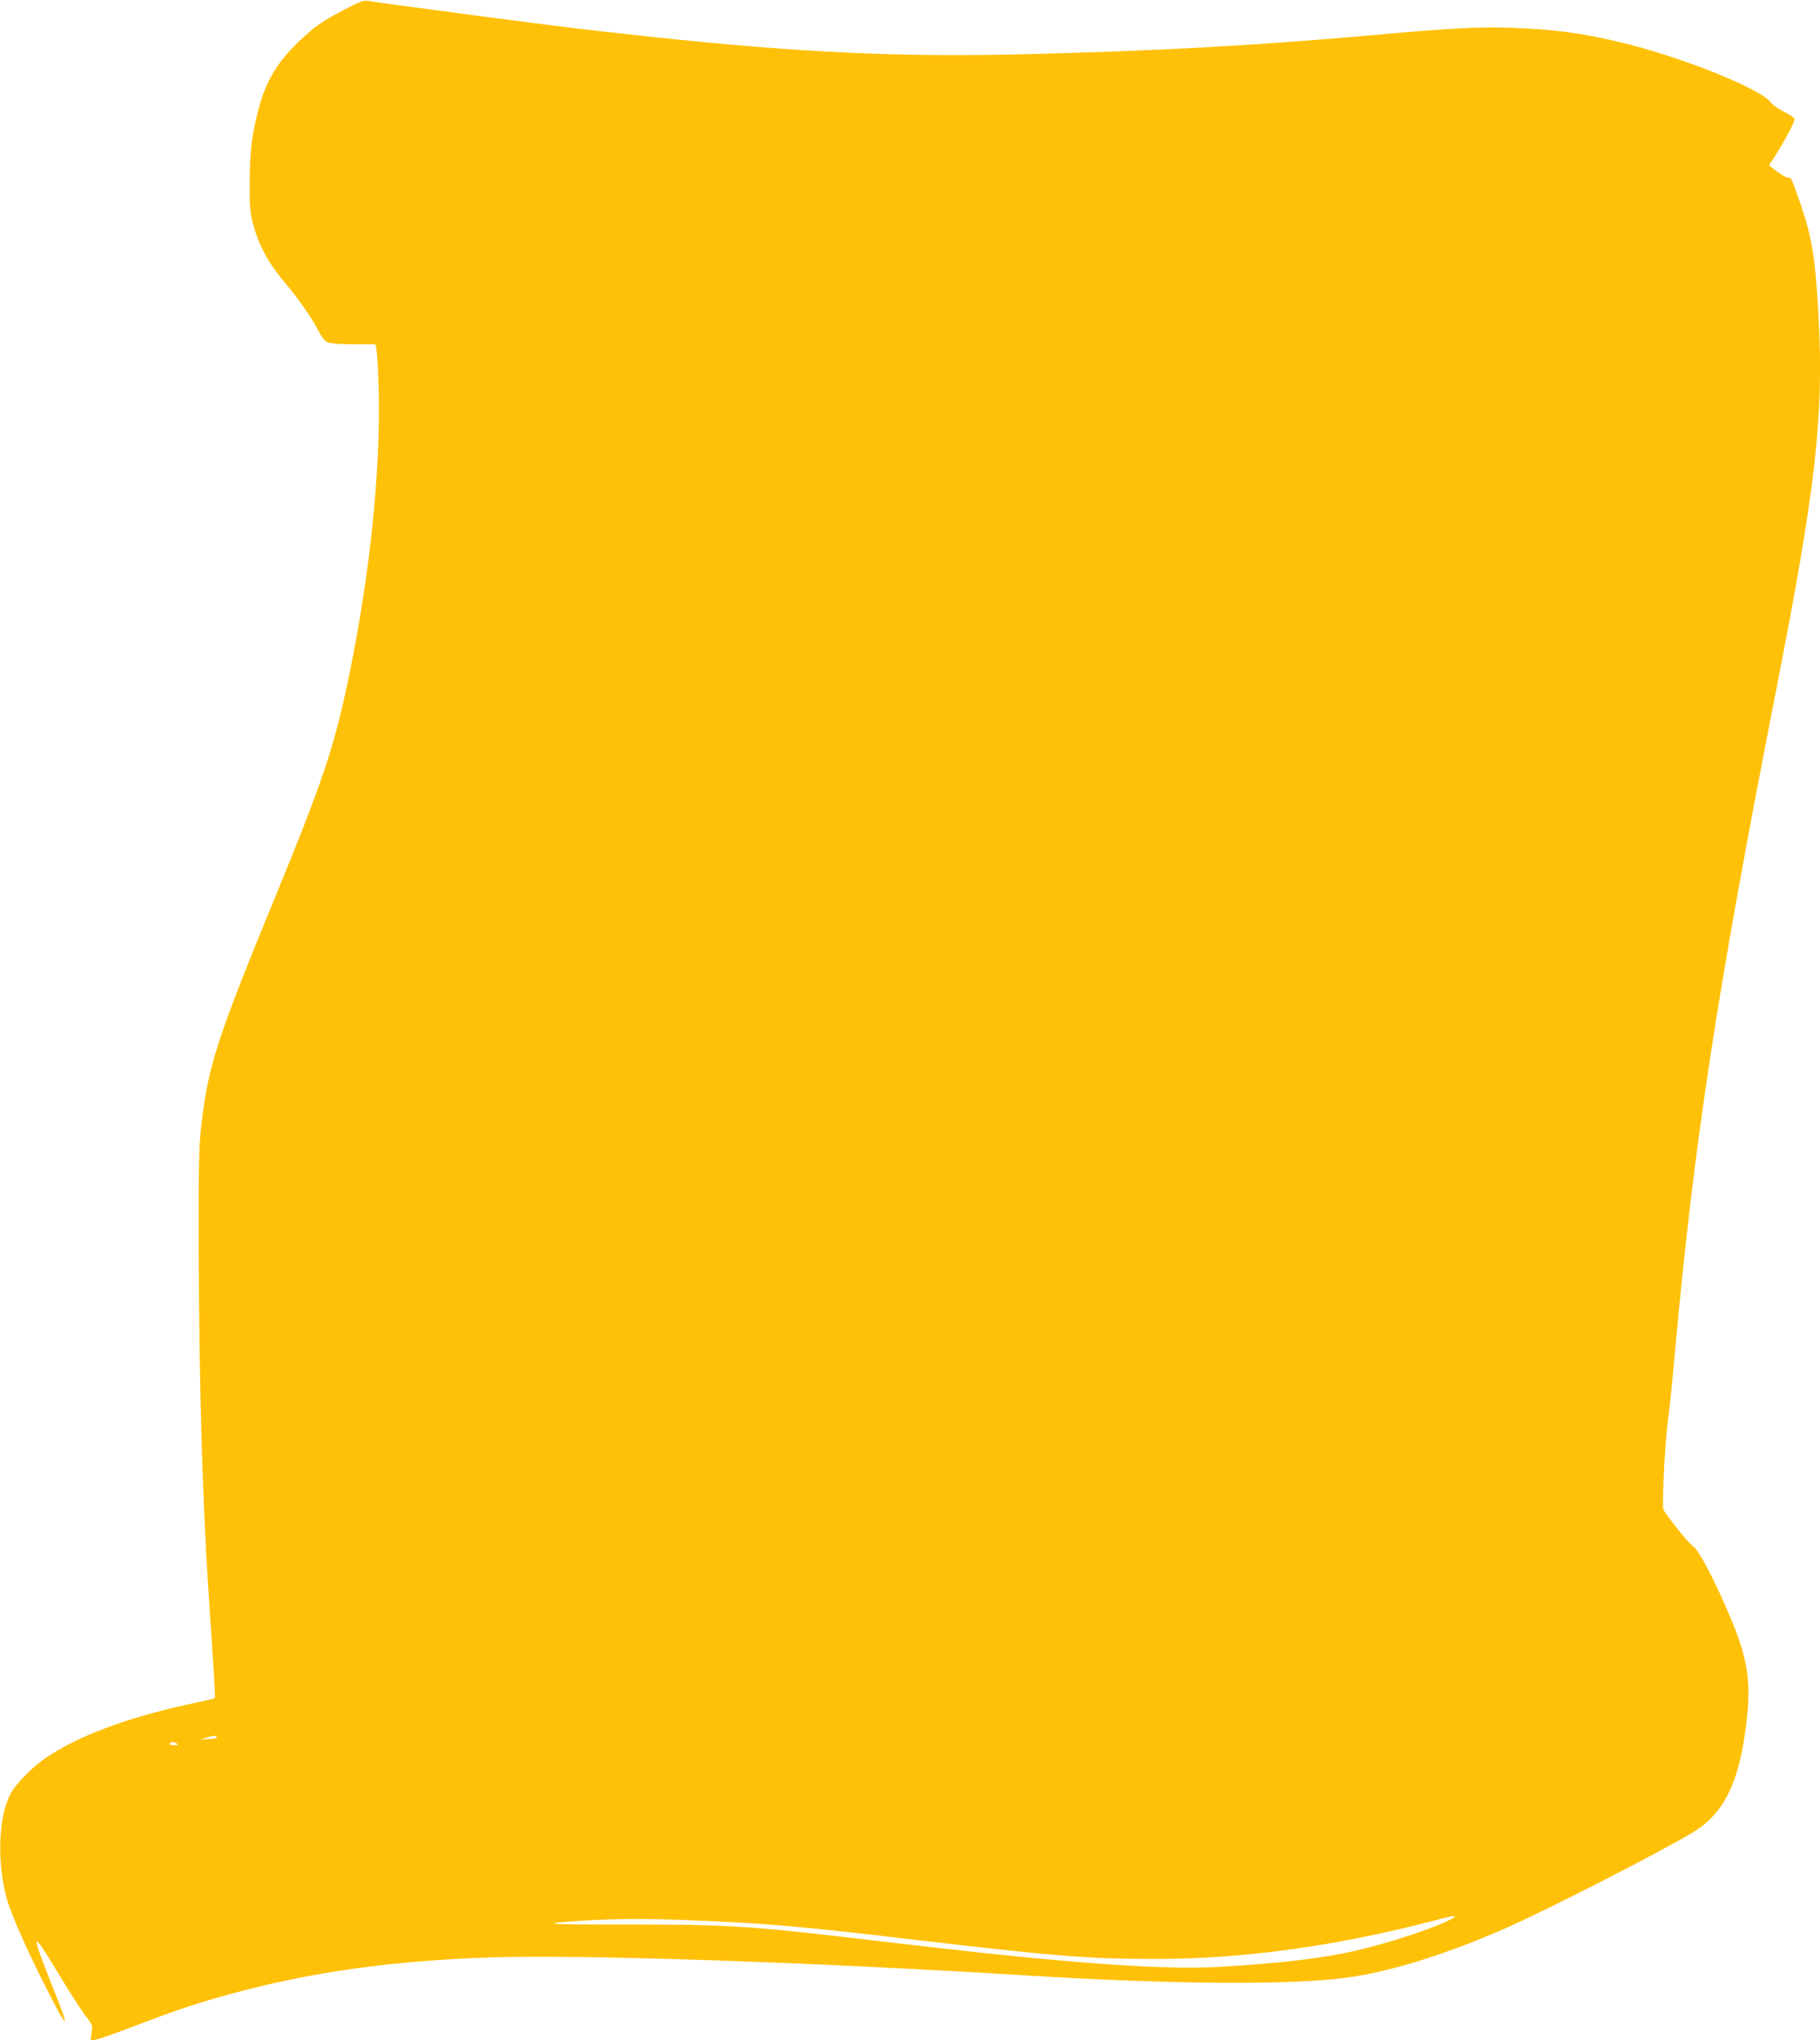 <?xml version="1.0" standalone="no"?>
<!DOCTYPE svg PUBLIC "-//W3C//DTD SVG 20010904//EN"
 "http://www.w3.org/TR/2001/REC-SVG-20010904/DTD/svg10.dtd">
<svg version="1.0" xmlns="http://www.w3.org/2000/svg"
 width="1142pt" height="1280pt" viewBox="0 0 1142 1280"
 preserveAspectRatio="xMidYMid meet">
<g transform="translate(0,1280) scale(0.1,-0.1)"
fill="#ffc107" stroke="none">
<path d="M2165 12742 c-140 -73 -191 -108 -288 -201 -134 -128 -206 -246 -251
-412 -45 -165 -59 -280 -59 -474 -1 -155 2 -191 22 -264 36 -134 99 -249 212
-381 73 -86 158 -209 194 -280 22 -43 43 -70 60 -78 16 -7 78 -12 164 -12
l138 0 7 -52 c14 -119 18 -417 7 -638 -22 -455 -87 -943 -187 -1420 -87 -417
-164 -646 -454 -1350 -370 -900 -423 -1063 -467 -1443 -15 -120 -17 -240 -16
-772 2 -864 24 -1597 64 -2195 34 -501 41 -621 37 -625 -2 -2 -78 -20 -168
-39 -384 -83 -700 -202 -898 -339 -85 -59 -188 -165 -219 -228 -73 -146 -82
-416 -23 -643 25 -94 120 -312 236 -542 156 -309 172 -312 50 -10 -47 118 -89
230 -92 248 l-5 33 21 -24 c11 -13 70 -106 130 -206 60 -99 130 -208 155 -241
45 -57 46 -61 40 -108 l-6 -49 33 6 c19 3 130 42 247 87 257 98 376 138 586
196 500 139 1029 213 1650 233 582 18 1989 -29 3365 -114 894 -55 1645 -61
1995 -14 275 36 638 149 1016 317 271 121 922 454 1153 590 199 118 295 306
341 667 36 284 15 424 -107 710 -96 224 -193 407 -227 426 -22 13 -141 159
-183 225 -11 17 9 426 27 551 8 59 29 258 45 441 120 1319 263 2254 630 4127
254 1294 305 1739 271 2370 -19 358 -41 494 -111 699 -55 161 -63 177 -78 171
-7 -3 -38 14 -68 36 l-54 42 17 26 c71 107 143 241 143 264 0 8 -29 28 -64 45
-36 17 -75 44 -87 62 -59 79 -514 265 -879 359 -263 68 -466 97 -750 107 -194
7 -369 -2 -860 -46 -755 -67 -1383 -101 -2225 -121 -878 -20 -1574 21 -2770
162 -272 32 -1186 153 -1320 174 -23 4 -56 -9 -140 -53z m-805 -10842 c0 -5
-15 -10 -32 -10 -18 0 -44 -2 -58 -5 -14 -3 -7 2 15 9 48 17 75 19 75 6z
m-250 -40 c11 -7 7 -10 -18 -10 -20 0 -31 4 -27 10 8 13 26 13 45 0z m7990
-1104 c-111 -58 -407 -154 -610 -199 -203 -45 -457 -75 -827 -97 -360 -22
-964 22 -2003 144 -956 114 -1063 121 -1720 121 -529 -1 -586 5 -275 25 200
12 424 13 715 0 455 -20 643 -36 1355 -120 884 -104 1099 -121 1505 -121 564
-1 1157 82 1775 245 116 31 143 32 85 2z"/>
</g>
</svg>
